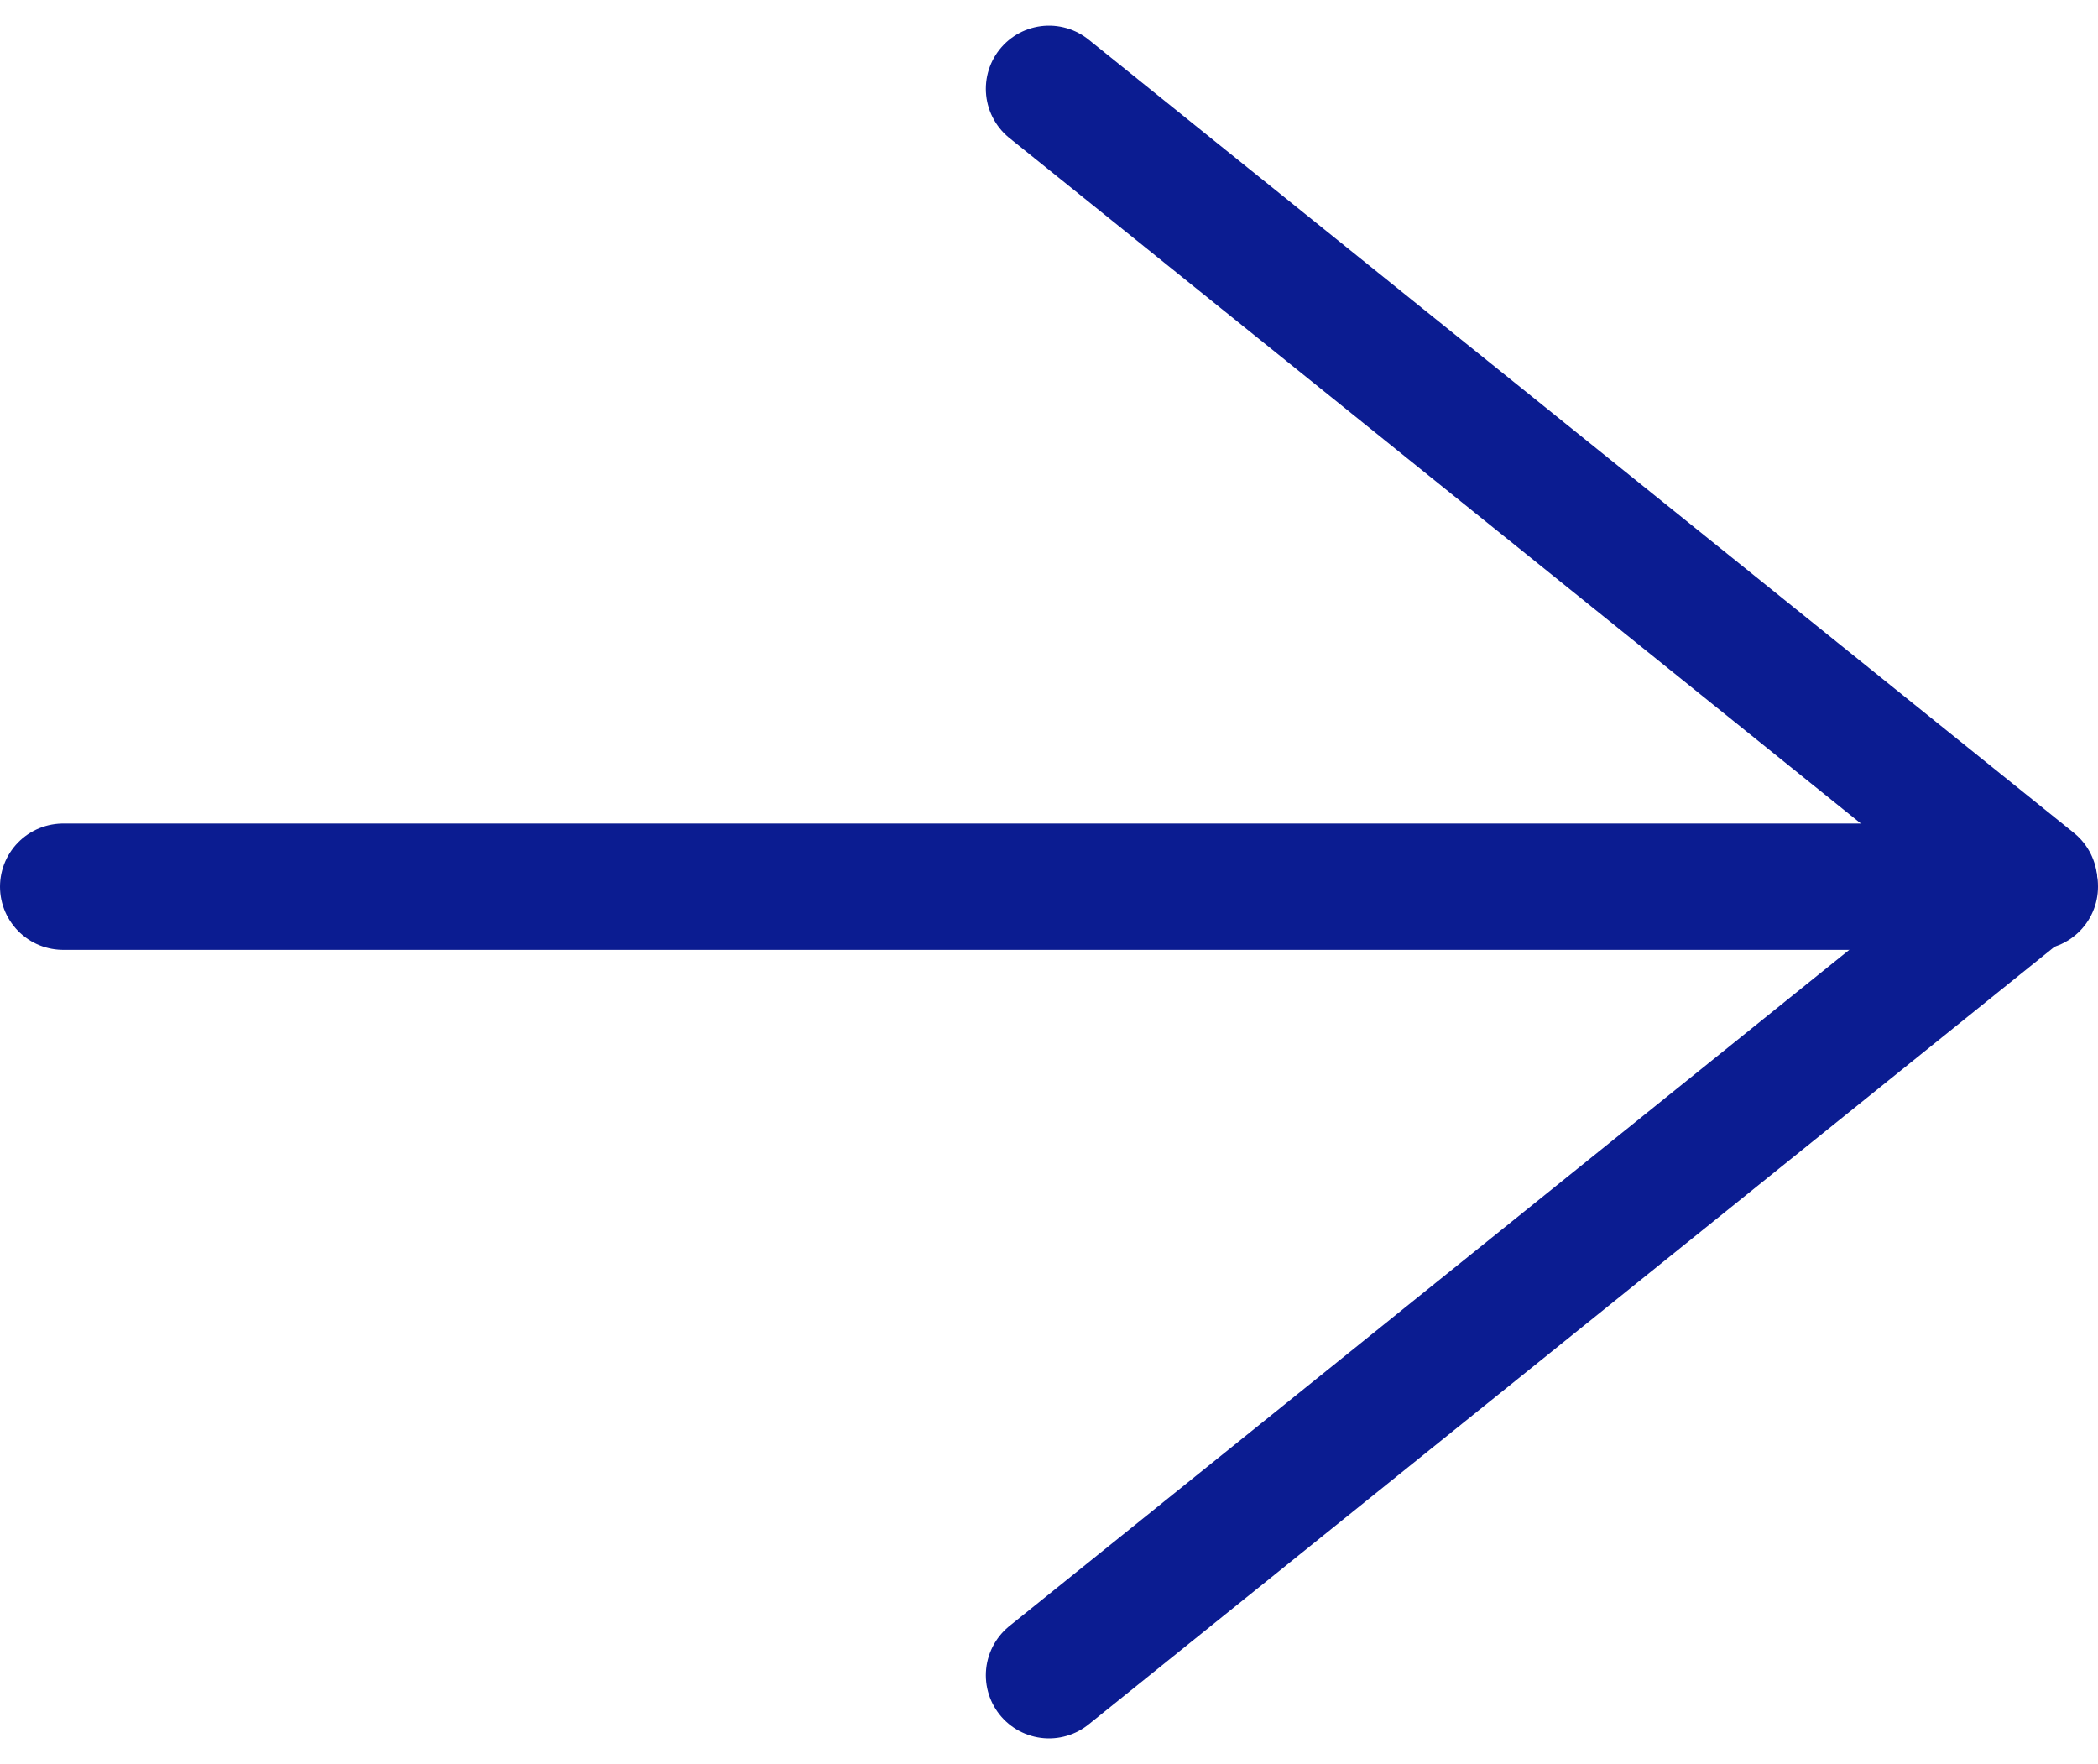 <svg xmlns="http://www.w3.org/2000/svg" width="16.61" height="13.967" viewBox="0 0 16.61 13.967">
  <g id="Icon" transform="translate(0.5 0.703)">
    <rect id="Area" width="15.61" height="12.488" transform="translate(0 0.073)" fill="none" opacity="0"/>
    <g id="Icon-2" data-name="Icon" transform="translate(0 0)">
      <line id="f37cb8e3-c140-4068-92c6-27e8b1eeed25" x2="15.61" transform="translate(0 6.317)" fill="none" stroke="#0B1C91" stroke-linecap="round" stroke-linejoin="round" stroke-width="1"/>
      <path id="_574db344-abb9-419e-8427-e70e89d22638" data-name="574db344-abb9-419e-8427-e70e89d22638" d="M17.143,7.143l7.8,6.28-7.8,6.28" transform="translate(-9.338 -7.143)" fill="none" stroke="#0B1C91" stroke-linecap="round" stroke-linejoin="round" stroke-width="1"/>
    </g>
  </g>
</svg>
